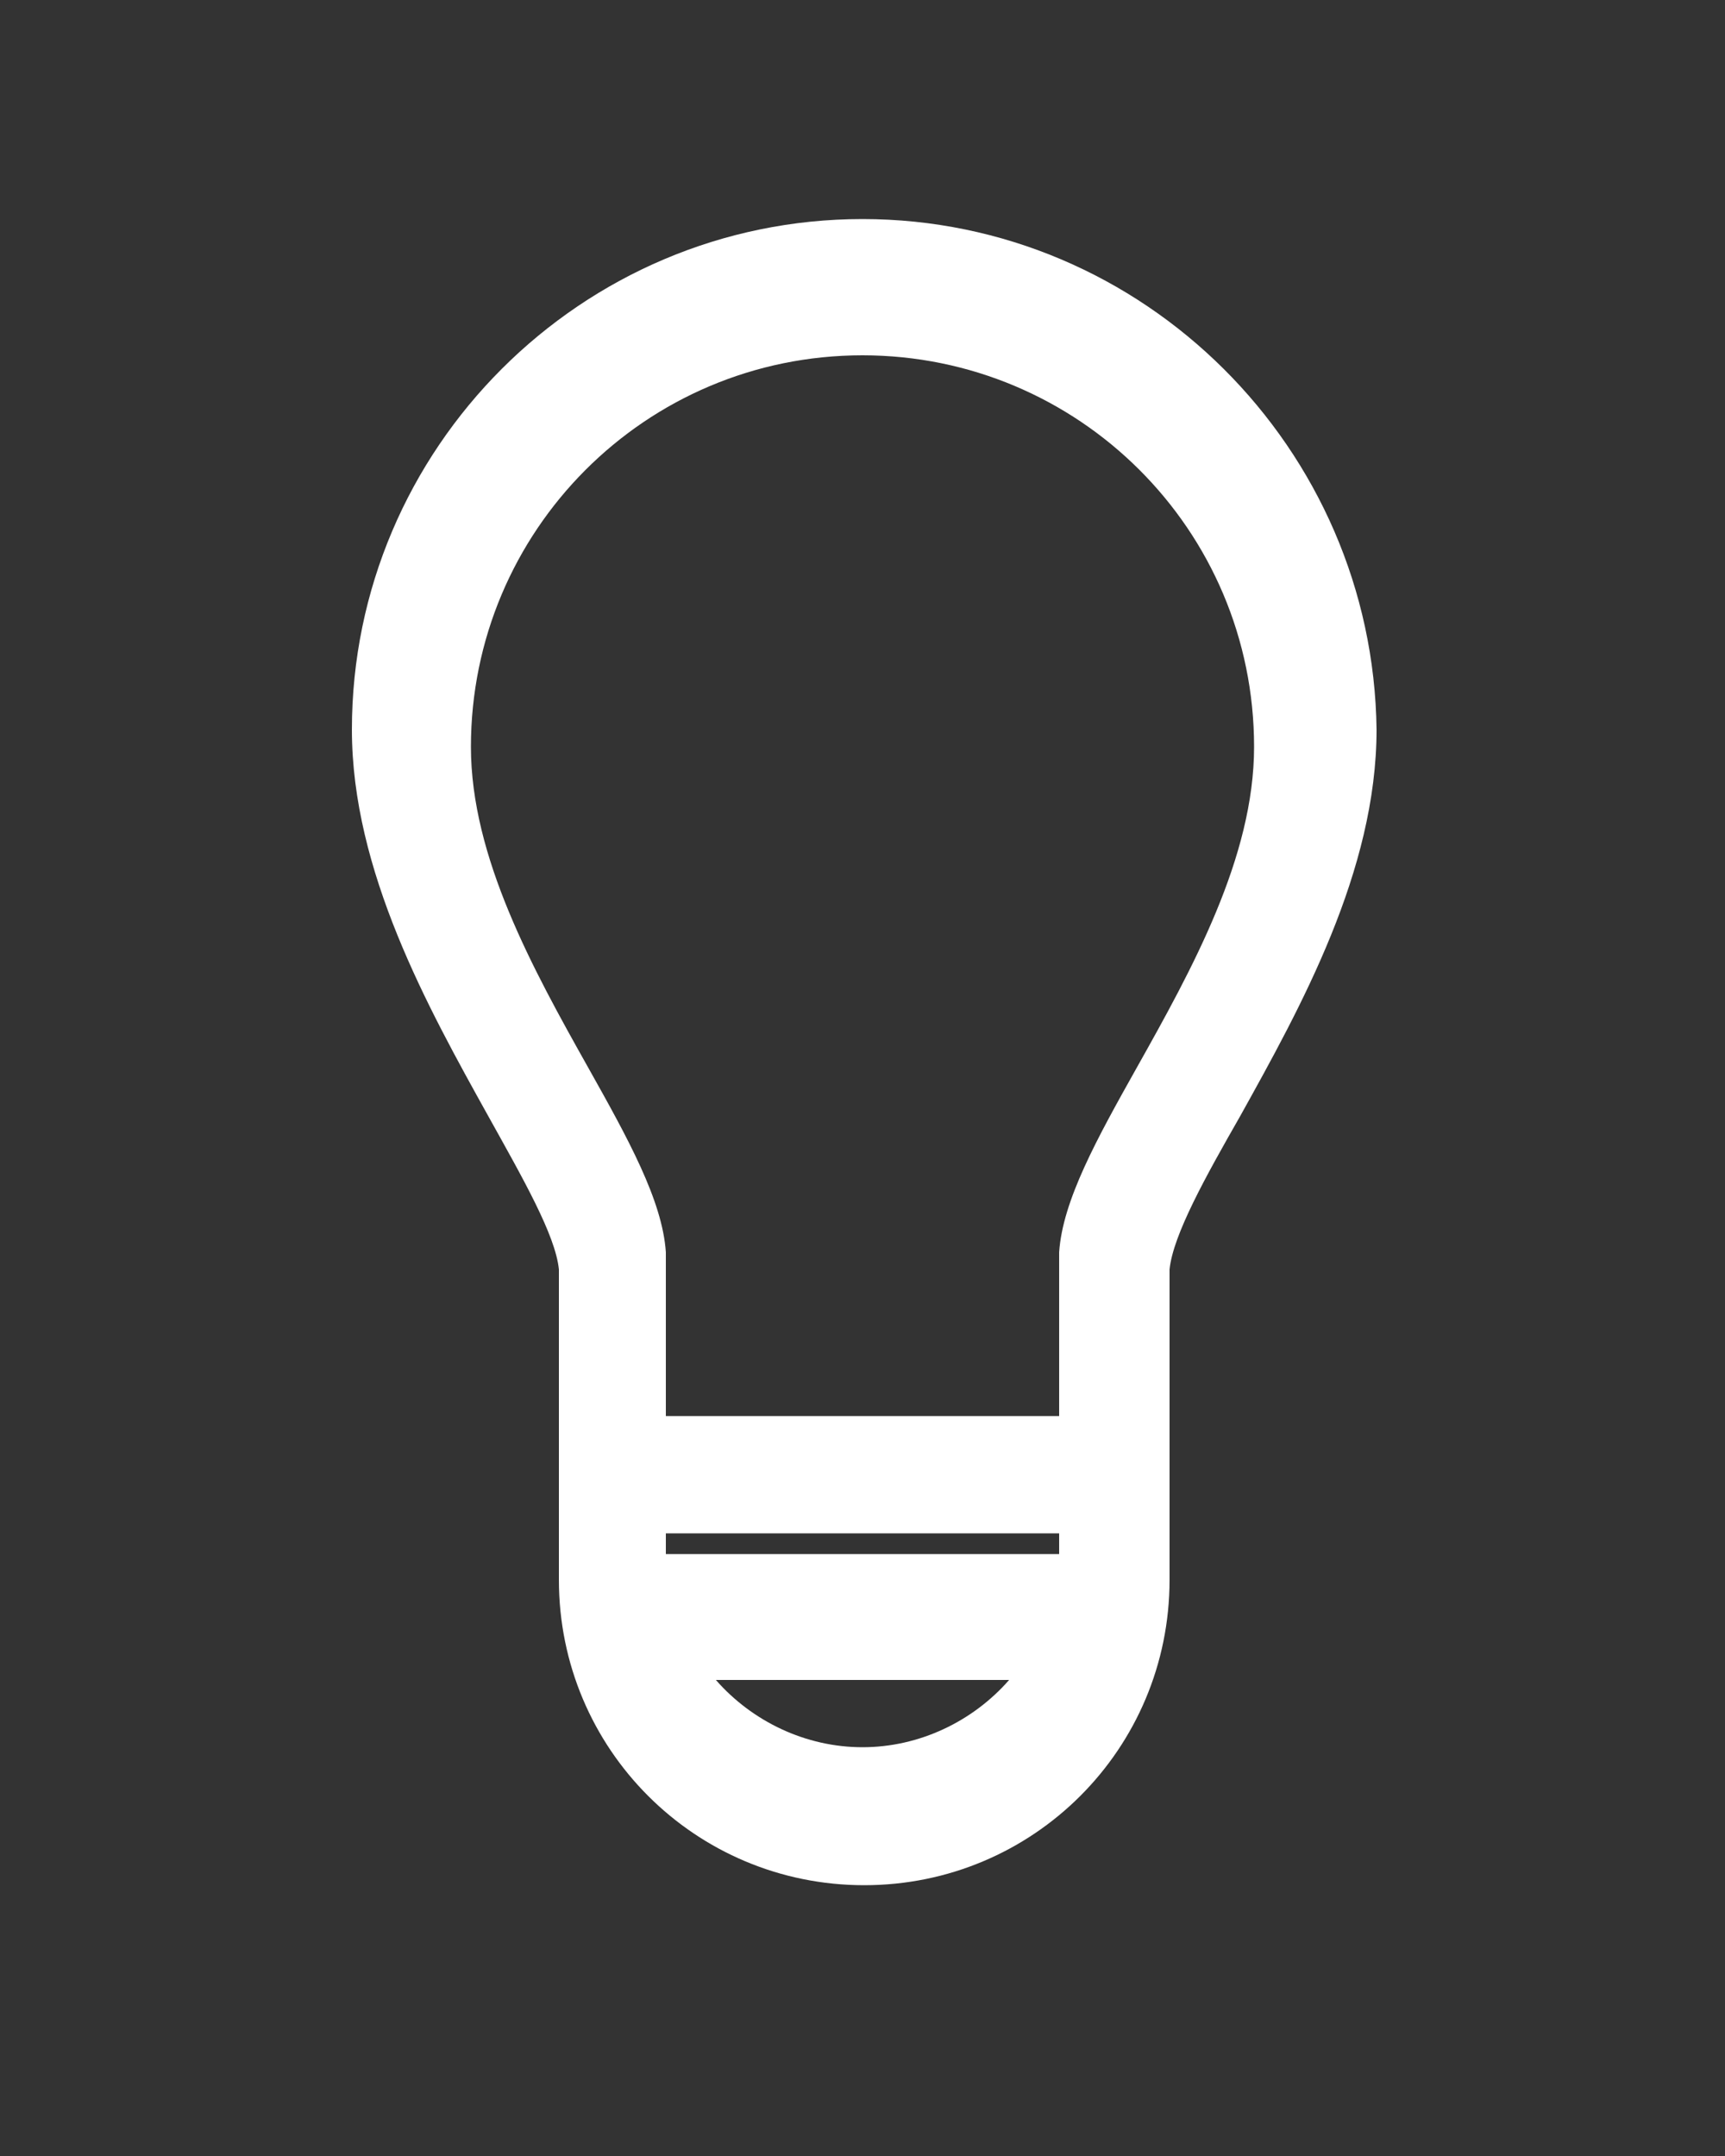 <?xml version="1.0" encoding="utf-8"?>
<!-- Generator: Adobe Illustrator 24.2.3, SVG Export Plug-In . SVG Version: 6.00 Build 0)  -->
<svg version="1.1" id="Calque_1" xmlns="http://www.w3.org/2000/svg" xmlns:xlink="http://www.w3.org/1999/xlink" x="0px" y="0px"
	 viewBox="0 0 100 125" style="enable-background:new 0 0 100 125;" xml:space="preserve">
<rect x="0" y="0" width="100" height="125" fill="#333333" stroke="none"/>
<style type="text/css">
	.st0{fill:#FFFFFF;}
</style>
<path class="st0" d="M50,12.7c-16.3,0-29.6,13.3-29.6,29.6c0,8.2,4.4,16.1,7.9,22.4c2,3.6,3.9,6.9,4.1,8.9v18
	c0,9.8,7.9,17.7,17.7,17.7s17.7-7.9,17.7-17.7v-18c0.2-2,2.1-5.4,4.1-8.9c3.5-6.3,7.9-14.2,7.9-22.4C79.6,26,66.3,12.7,50,12.7z
	 M58.5,97.4c-2.1,2.4-5.2,3.9-8.5,3.9c-3.3,0-6.4-1.5-8.5-3.9H58.5z M38.6,89.9v-1h22.8v1c0,0.1,0,0.1,0,0.2H38.6
	C38.6,90.1,38.6,90,38.6,89.9z M61.4,72.6v9.5H38.6v-9.5c-0.2-3-2.2-6.6-4.5-10.7c-3.2-5.7-6.8-12.2-6.8-18.6
	c0-12.5,10.1-22.7,22.7-22.7c12.5,0,22.7,10.1,22.7,22.7c0,6.4-3.6,12.9-6.8,18.6C63.6,66,61.6,69.6,61.4,72.6z"/>
</svg>

